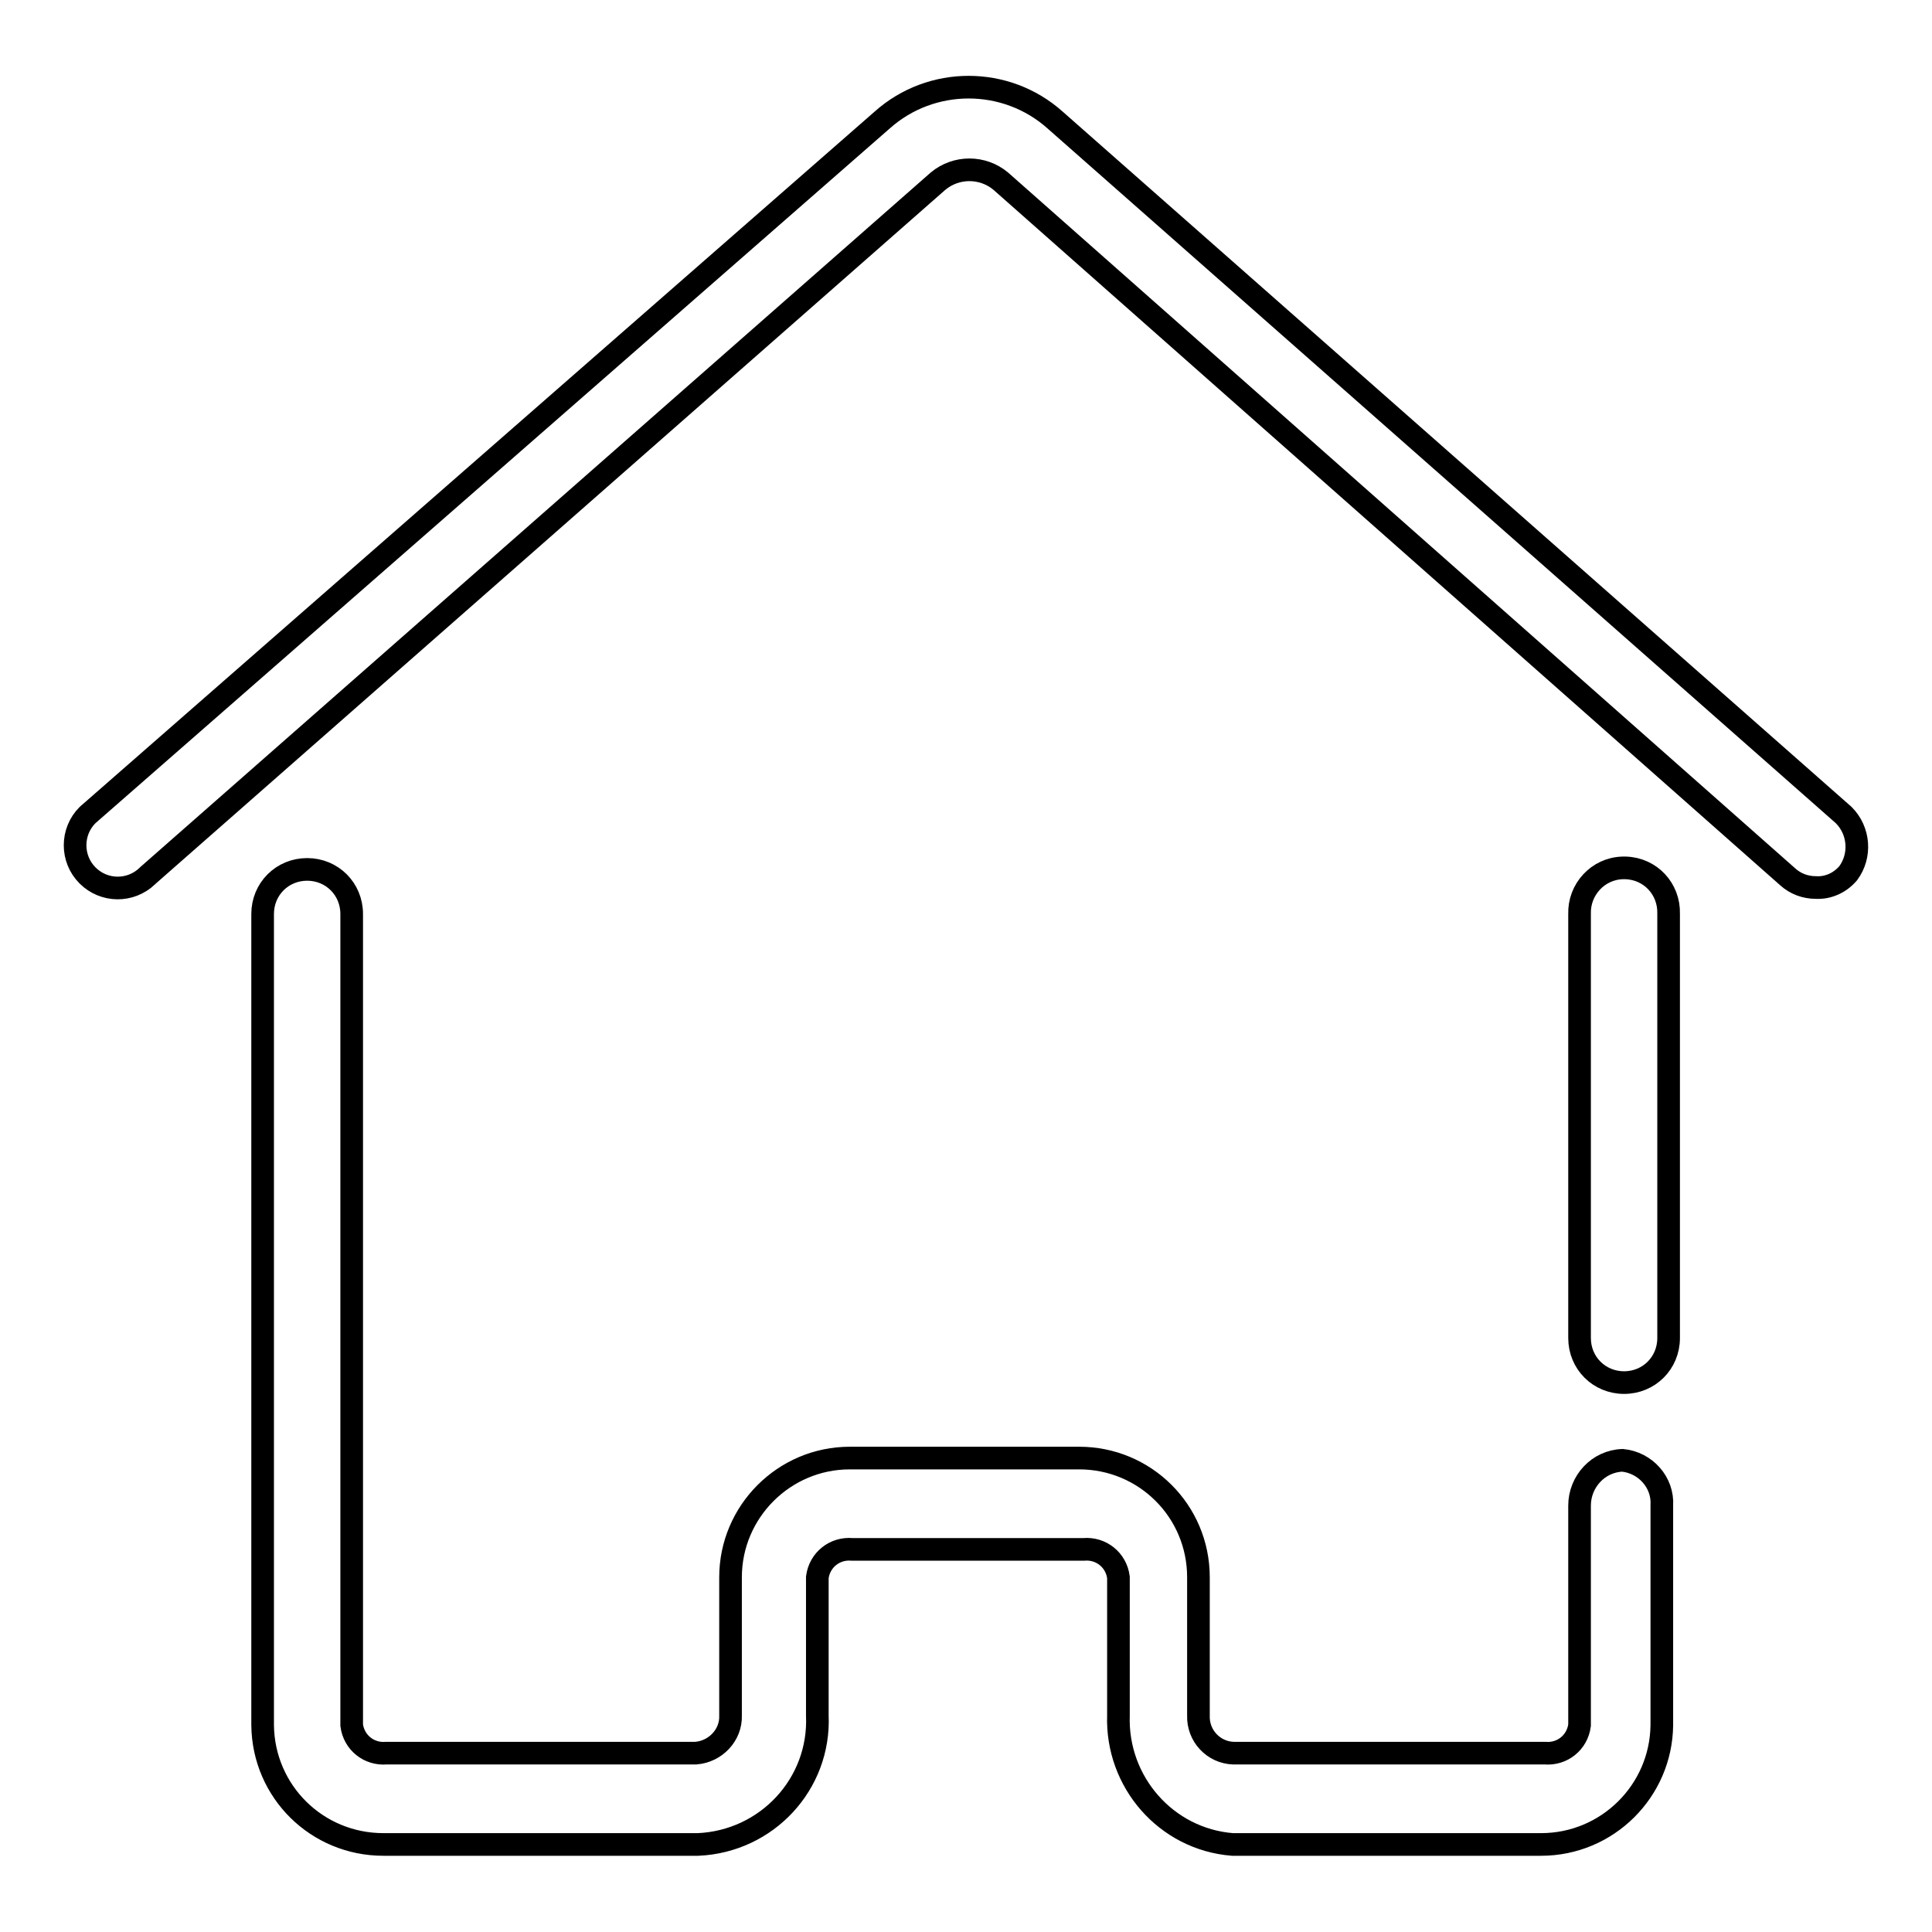<?xml version="1.0" encoding="utf-8"?>
<!-- Svg Vector Icons : http://www.onlinewebfonts.com/icon -->
<!DOCTYPE svg PUBLIC "-//W3C//DTD SVG 1.1//EN" "http://www.w3.org/Graphics/SVG/1.1/DTD/svg11.dtd">
<svg version="1.1" xmlns="http://www.w3.org/2000/svg" xmlns:xlink="http://www.w3.org/1999/xlink" x="0px" y="0px" viewBox="0 0 256 256" enable-background="new 0 0 256 256" xml:space="preserve">
<g> <path stroke-width="3" fill-opacity="0" stroke="#000000"  d="M244.3,108L139.8,15.9c-6.5-5.8-16.4-5.8-22.9,0L11.6,108c-2.2,2.2-2.2,5.8,0,8c2.2,2.2,5.7,2.2,7.9,0.1 c0,0,0,0,0.1-0.1L124.3,24c2.4-2,5.9-2,8.3,0l104.3,92.2c1,0.9,2.3,1.4,3.7,1.4c1.6,0.1,3.2-0.6,4.3-1.9 C246.6,113.4,246.4,110.1,244.3,108z"/> <path stroke-width="3" fill-opacity="0" stroke="#000000"  d="M215,115c-3.3,0.1-5.8,2.9-5.7,6.1c0,0,0,0,0,0v56.2c0,3.3,2.6,5.9,5.9,5.9c3.3,0,5.9-2.6,5.9-5.9v-56.2 c0.1-3.3-2.4-6-5.7-6.1C215.3,115,215.1,115,215,115L215,115z M215,193.5c-3.2,0.1-5.7,2.8-5.7,6v29.1c-0.3,2.3-2.3,3.9-4.6,3.7 h-41.3c-2.6-0.1-4.7-2.3-4.6-5V209c0-8.8-7.1-15.8-15.8-15.8l0,0h-30.4c-8.7,0-15.8,7.1-15.8,15.8l0,0v18.3c0.1,2.6-2,4.8-4.6,5 H51.2c-2.3,0.2-4.3-1.4-4.6-3.7V121.1c0-3.3-2.6-5.9-5.9-5.9s-5.9,2.6-5.9,5.9v107.5c0.1,8.8,7.2,15.8,16,15.8h41.7 c9.1-0.4,16.2-8,15.8-17.1V209c0.3-2.3,2.3-3.9,4.6-3.7h30.7c2.3-0.2,4.3,1.4,4.6,3.7v18.3c-0.3,8.8,6.3,16.4,15.1,17.1h40.9 c8.8,0,15.9-7.1,16-15.8v-29.1C220.4,196.4,218,193.8,215,193.5L215,193.5z"/></g>
</svg>